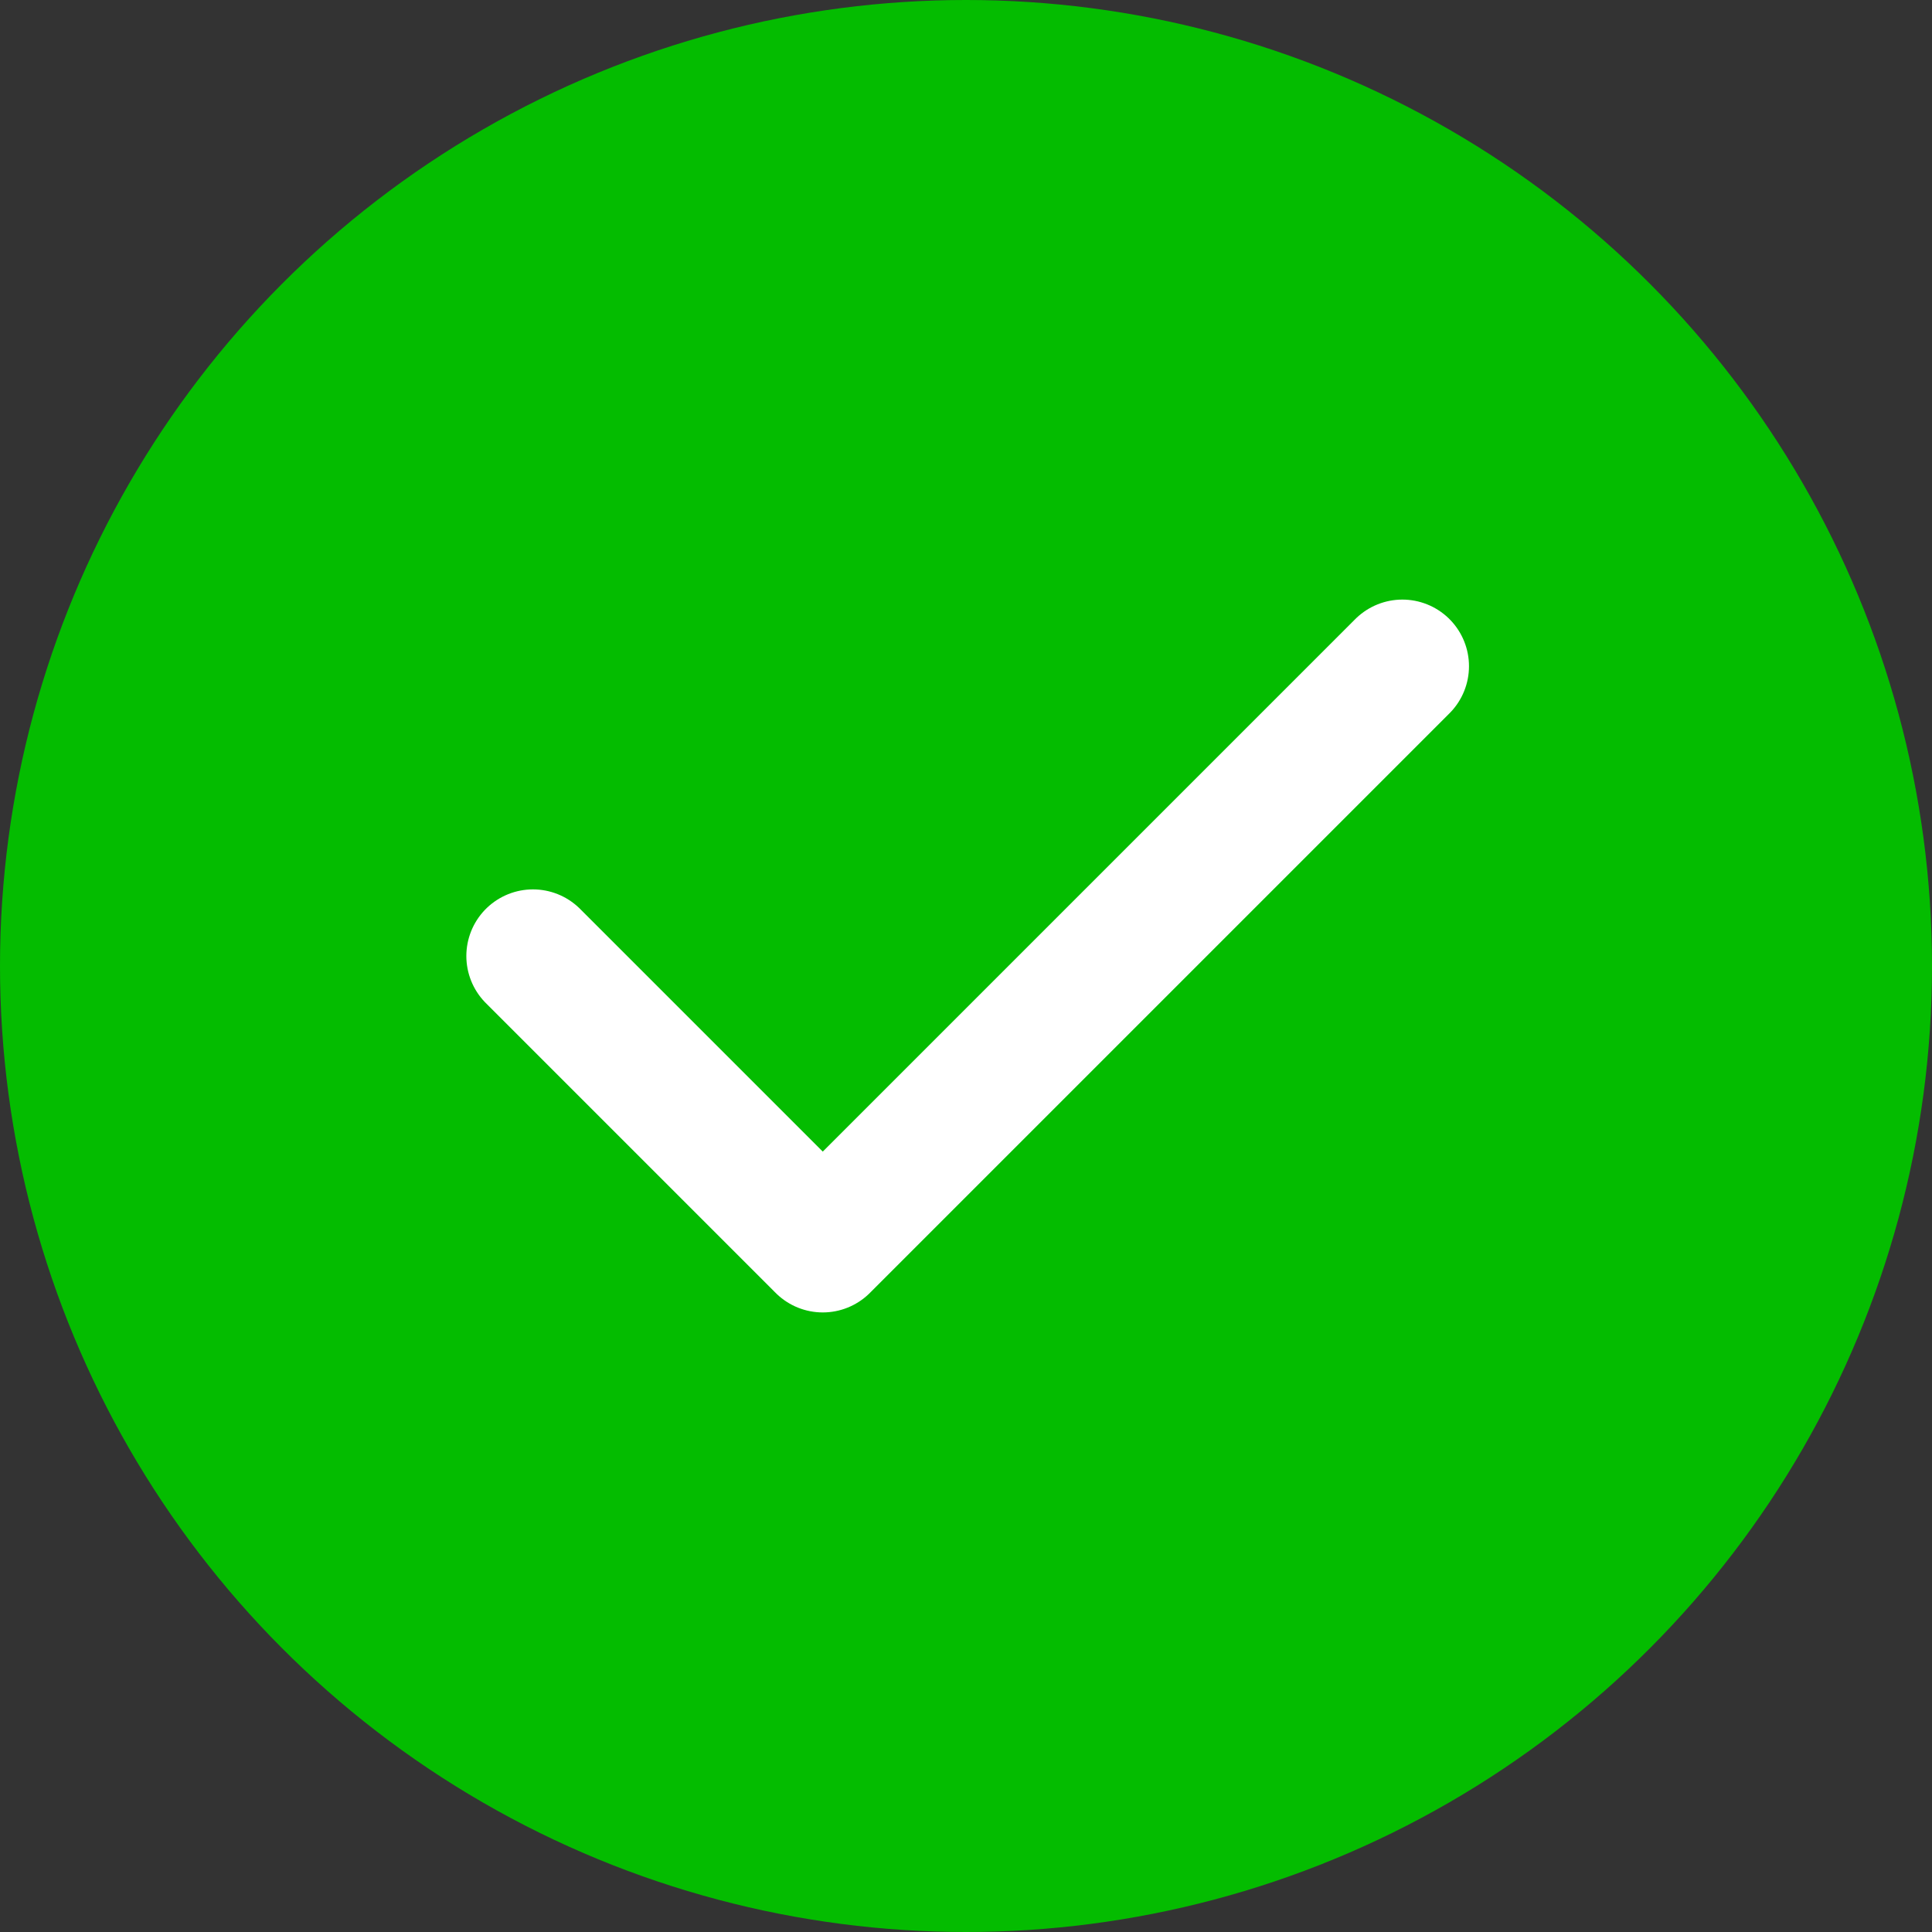 <svg xmlns="http://www.w3.org/2000/svg" width="29" height="29" viewBox="0 0 29 29" fill="none"><rect x="0" y="0" width="29" height="29" fill="#333333" stroke="none"/><circle cx="14.5" cy="14.5" r="14.5" fill="#04BC00"></circle><path d="M8 14.35L12.35 18.7L21.05 10" stroke="white" stroke-width="2" stroke-linecap="round" stroke-linejoin="round"></path></svg>
